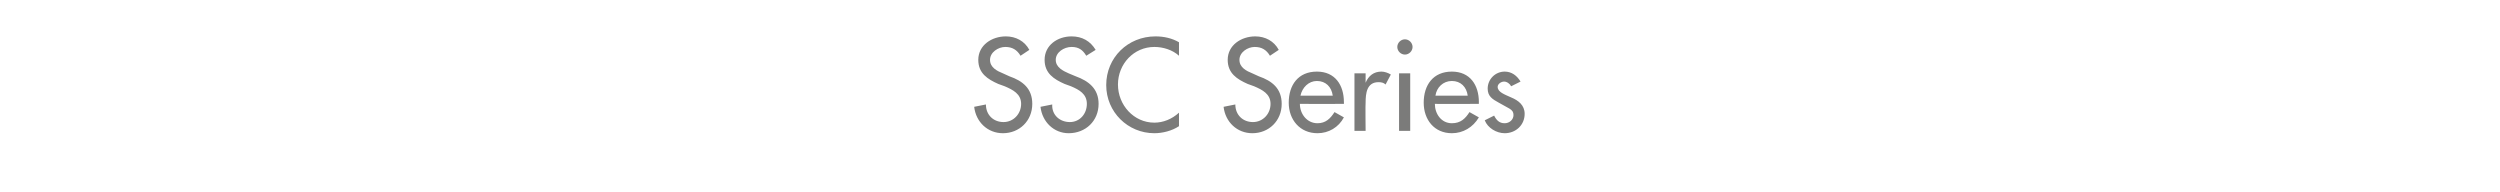 <?xml version="1.0" standalone="no"?><!DOCTYPE svg PUBLIC "-//W3C//DTD SVG 1.1//EN" "http://www.w3.org/Graphics/SVG/1.1/DTD/svg11.dtd"><svg xmlns="http://www.w3.org/2000/svg" version="1.1" width="426px" height="32.7px" viewBox="0 -5 426 32.7" style="top:-5px">  <desc>SSC Series</desc>  <defs/>  <g id="Polygon196468">    <path d="M 173.9 4.5 C 173.3 3.5 172.5 3 171.3 3 C 170.1 3 168.7 3.9 168.7 5.2 C 168.7 6.5 169.9 7.1 170.9 7.5 C 170.9 7.5 172 8 172 8 C 174.3 8.8 175.9 10.1 175.9 12.7 C 175.9 15.6 173.7 17.7 170.9 17.7 C 168.3 17.7 166.3 15.8 166 13.2 C 166 13.2 168 12.8 168 12.8 C 168 14.6 169.3 15.8 171 15.8 C 172.7 15.8 174 14.4 174 12.7 C 174 11 172.6 10.3 171.2 9.7 C 171.2 9.7 170.1 9.3 170.1 9.3 C 168.3 8.5 166.7 7.5 166.7 5.2 C 166.7 2.7 169 1.2 171.4 1.2 C 173.1 1.2 174.6 2 175.4 3.5 C 175.4 3.5 173.9 4.5 173.9 4.5 Z M 185.1 4.5 C 184.5 3.5 183.8 3 182.6 3 C 181.3 3 179.9 3.9 179.9 5.2 C 179.9 6.5 181.2 7.1 182.1 7.5 C 182.1 7.5 183.3 8 183.3 8 C 185.5 8.8 187.2 10.1 187.2 12.7 C 187.2 15.6 185 17.7 182.1 17.7 C 179.6 17.7 177.6 15.8 177.3 13.2 C 177.3 13.2 179.3 12.8 179.3 12.8 C 179.2 14.6 180.6 15.8 182.3 15.8 C 184 15.8 185.2 14.4 185.2 12.7 C 185.2 11 183.9 10.3 182.5 9.7 C 182.5 9.7 181.4 9.3 181.4 9.3 C 179.6 8.5 178 7.5 178 5.2 C 178 2.7 180.2 1.2 182.6 1.2 C 184.4 1.2 185.8 2 186.7 3.5 C 186.7 3.5 185.1 4.5 185.1 4.5 Z M 200.9 4.5 C 199.8 3.5 198.2 3 196.7 3 C 193.2 3 190.5 5.9 190.5 9.4 C 190.5 12.9 193.2 15.9 196.7 15.9 C 198.2 15.9 199.7 15.3 200.9 14.2 C 200.9 14.2 200.9 16.5 200.9 16.5 C 199.7 17.3 198.1 17.7 196.7 17.7 C 192.2 17.7 188.5 14.1 188.5 9.5 C 188.5 4.8 192.2 1.2 196.9 1.2 C 198.3 1.2 199.7 1.5 200.9 2.2 C 200.9 2.2 200.9 4.5 200.9 4.5 Z M 216.4 4.5 C 215.8 3.5 215 3 213.8 3 C 212.6 3 211.2 3.9 211.2 5.2 C 211.2 6.5 212.4 7.1 213.4 7.5 C 213.4 7.5 214.5 8 214.5 8 C 216.8 8.8 218.4 10.1 218.4 12.7 C 218.4 15.6 216.2 17.7 213.4 17.7 C 210.8 17.7 208.8 15.8 208.5 13.2 C 208.5 13.2 210.5 12.8 210.5 12.8 C 210.5 14.6 211.8 15.8 213.5 15.8 C 215.2 15.8 216.5 14.4 216.5 12.7 C 216.5 11 215.1 10.3 213.7 9.7 C 213.7 9.7 212.6 9.3 212.6 9.3 C 210.8 8.5 209.2 7.5 209.2 5.2 C 209.2 2.7 211.5 1.2 213.9 1.2 C 215.6 1.2 217.1 2 217.9 3.5 C 217.9 3.5 216.4 4.5 216.4 4.5 Z M 221.5 12.7 C 221.5 14.4 222.7 16 224.5 16 C 225.9 16 226.7 15.2 227.4 14.1 C 227.4 14.1 229 15 229 15 C 228.1 16.7 226.4 17.7 224.5 17.7 C 221.5 17.7 219.6 15.4 219.6 12.5 C 219.6 9.5 221.2 7.2 224.4 7.2 C 227.5 7.2 229 9.5 229 12.4 C 229.02 12.43 229 12.7 229 12.7 C 229 12.7 221.52 12.73 221.5 12.7 Z M 227.1 11.3 C 226.9 9.8 225.9 8.8 224.4 8.8 C 223 8.8 221.9 9.9 221.6 11.3 C 221.6 11.3 227.1 11.3 227.1 11.3 Z M 232.7 9.1 C 232.7 9.1 232.72 9.09 232.7 9.1 C 233.2 7.9 234.1 7.2 235.4 7.2 C 235.9 7.2 236.5 7.4 237 7.7 C 237 7.7 236.1 9.4 236.1 9.4 C 235.8 9.1 235.4 9 234.9 9 C 232.9 9 232.7 10.9 232.7 12.5 C 232.65 12.49 232.7 17.3 232.7 17.3 L 230.8 17.3 L 230.8 7.5 L 232.7 7.5 L 232.7 9.1 Z M 240.3 17.3 L 238.4 17.3 L 238.4 7.5 L 240.3 7.5 L 240.3 17.3 Z M 240.7 3 C 240.7 3.7 240.1 4.3 239.4 4.3 C 238.7 4.3 238.1 3.7 238.1 3 C 238.1 2.3 238.7 1.7 239.4 1.7 C 240.1 1.7 240.7 2.3 240.7 3 Z M 244.5 12.7 C 244.5 14.4 245.6 16 247.4 16 C 248.9 16 249.7 15.2 250.4 14.1 C 250.4 14.1 252 15 252 15 C 251 16.7 249.3 17.7 247.4 17.7 C 244.4 17.7 242.6 15.4 242.6 12.5 C 242.6 9.5 244.2 7.2 247.4 7.2 C 250.5 7.2 252 9.5 252 12.4 C 251.97 12.43 252 12.7 252 12.7 C 252 12.7 244.48 12.73 244.5 12.7 Z M 250.1 11.3 C 249.9 9.8 248.9 8.8 247.4 8.8 C 245.9 8.8 244.8 9.9 244.6 11.3 C 244.6 11.3 250.1 11.3 250.1 11.3 Z M 257.5 9.7 C 257.3 9.3 256.8 8.9 256.3 8.9 C 255.8 8.9 255.2 9.3 255.2 9.8 C 255.2 10.7 256.4 11.1 257.5 11.6 C 258.7 12.1 259.8 12.9 259.8 14.4 C 259.8 16.3 258.3 17.7 256.4 17.7 C 255 17.7 253.5 16.8 253 15.5 C 253 15.5 254.6 14.7 254.6 14.7 C 255 15.5 255.5 16 256.4 16 C 257.2 16 257.9 15.4 257.9 14.6 C 257.9 14.1 257.7 13.8 257.2 13.5 C 257.2 13.5 255.4 12.5 255.4 12.5 C 254.3 11.9 253.5 11.4 253.5 10.1 C 253.5 8.5 254.8 7.2 256.4 7.2 C 257.6 7.2 258.5 7.9 259.1 8.9 C 259.1 8.9 257.5 9.7 257.5 9.7 Z " stroke="none" fill="#7b7b7a"/>  </g></svg>